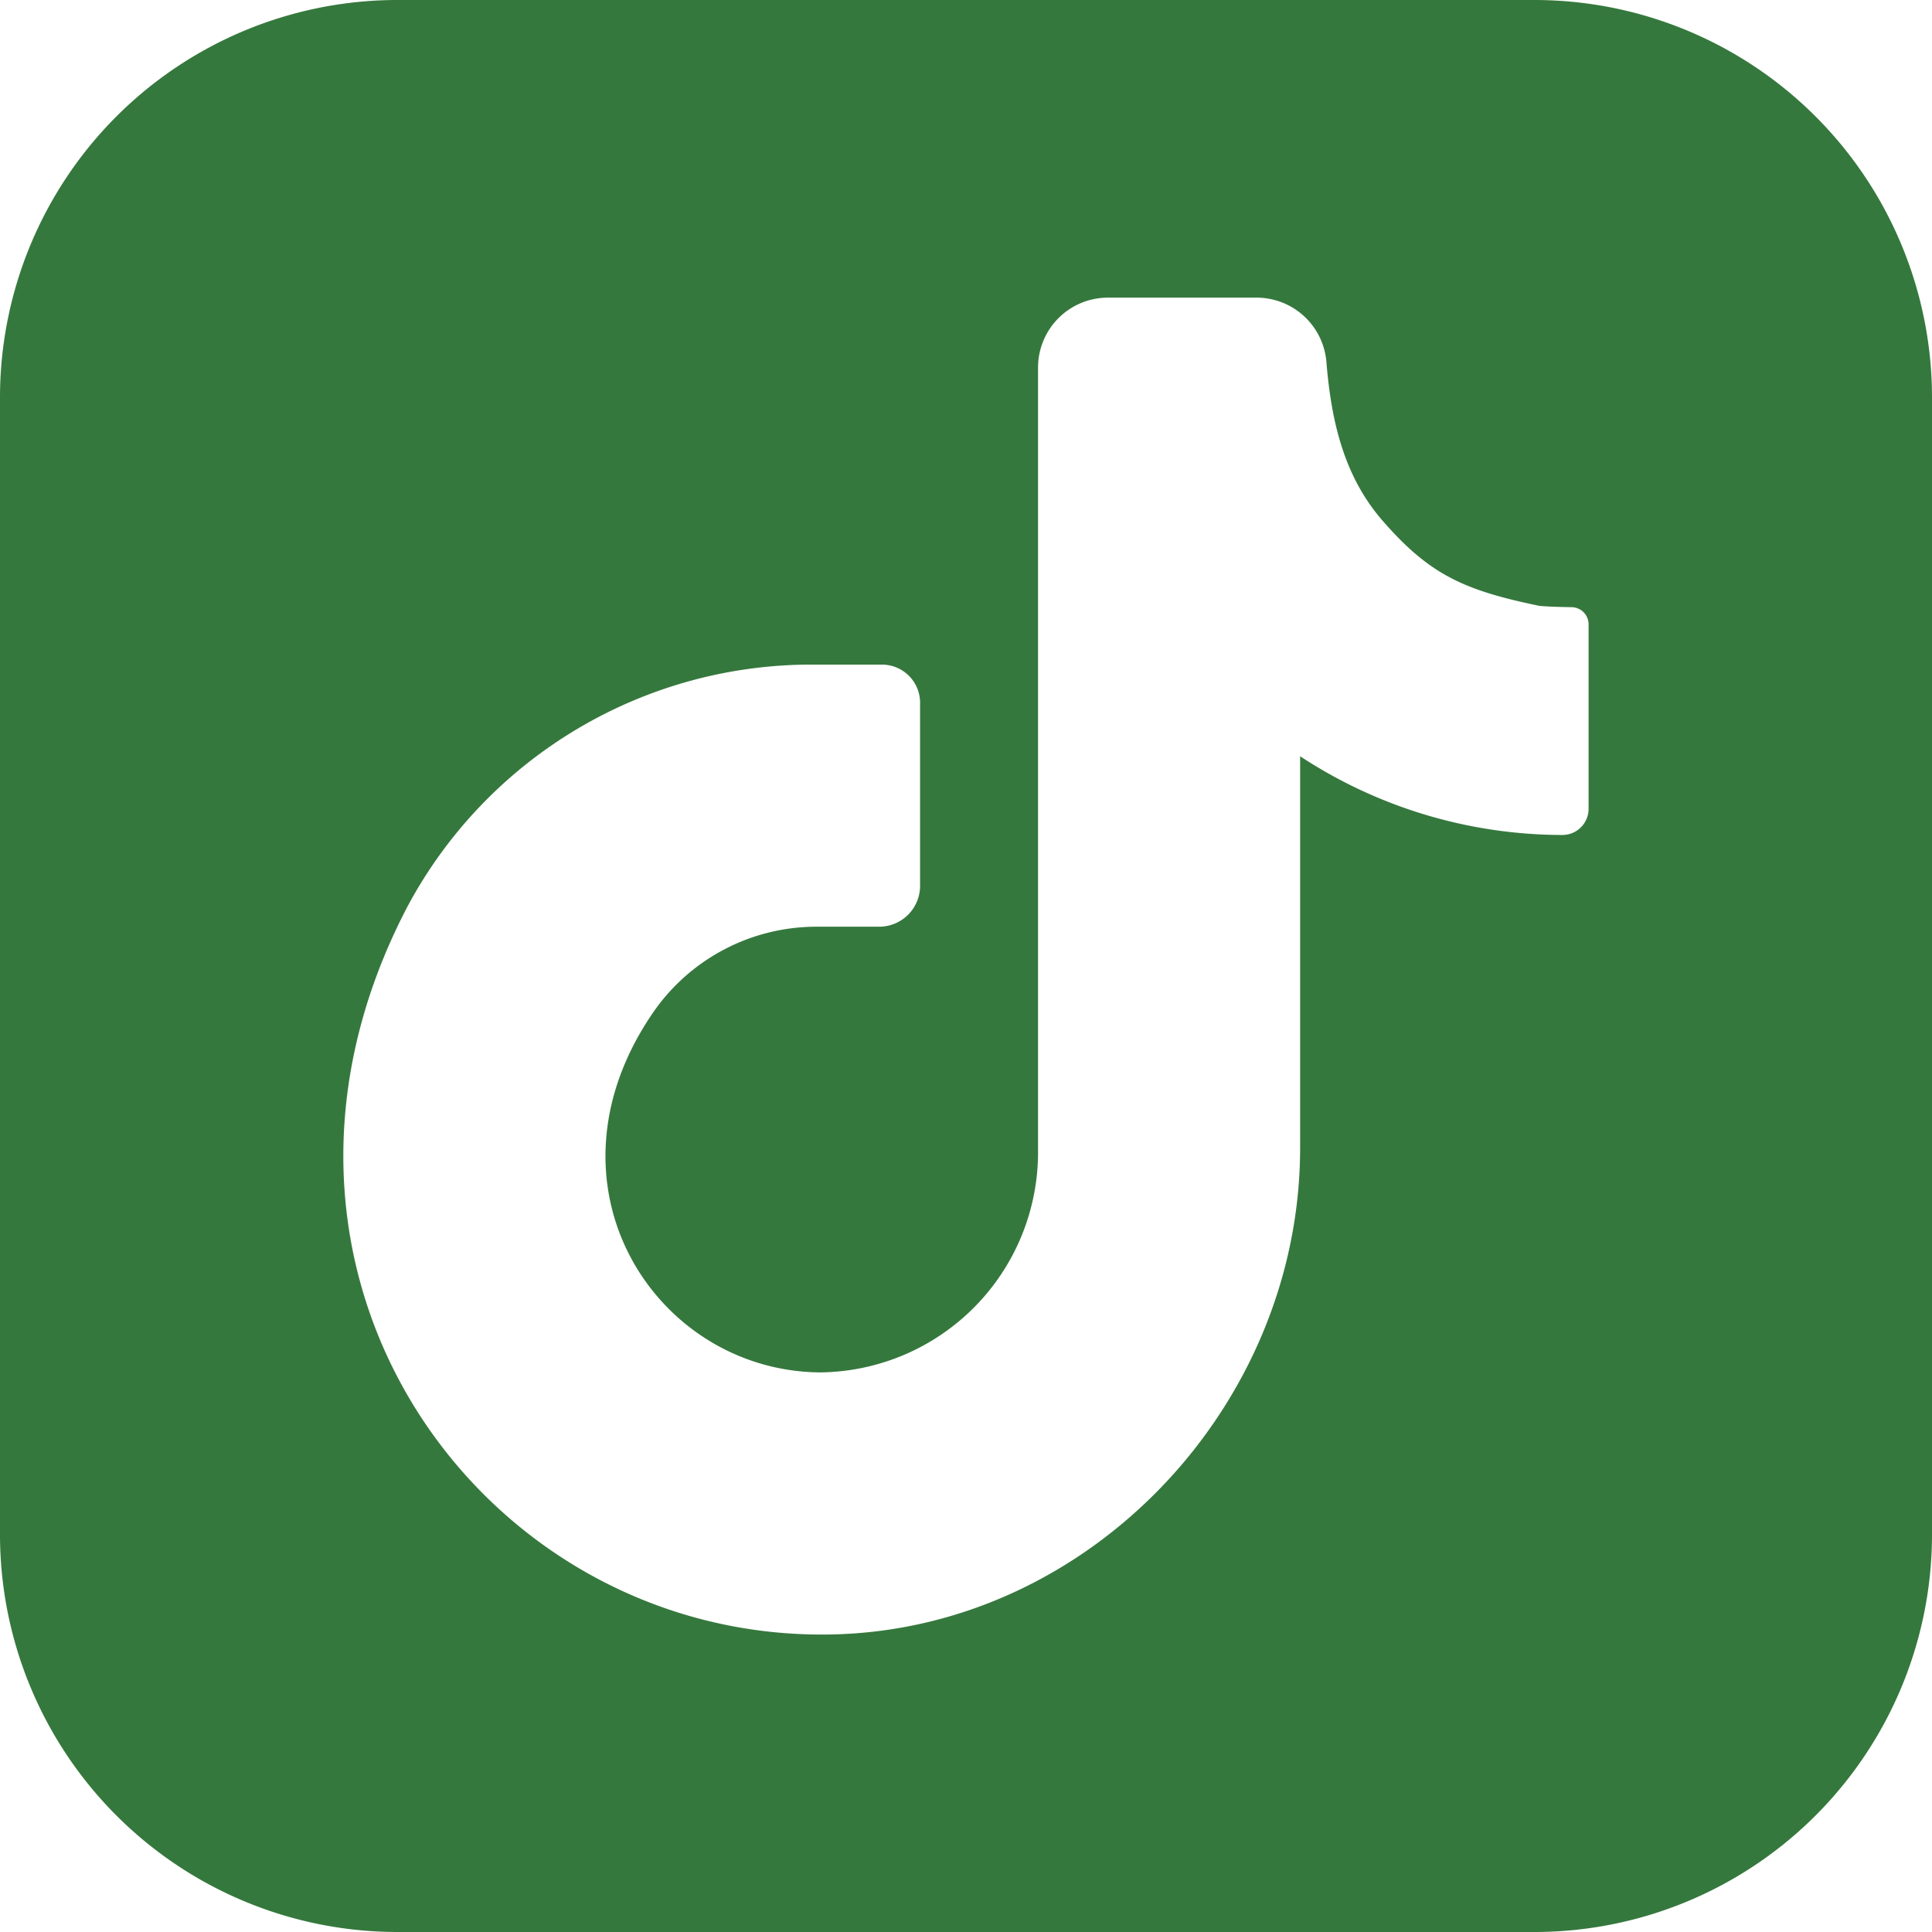<?xml version="1.0" encoding="UTF-8"?>
<svg xmlns="http://www.w3.org/2000/svg" xmlns:xlink="http://www.w3.org/1999/xlink" width="110.25" height="110.25" viewBox="0 0 110.25 110.25">
  <defs>
    <clipPath id="a">
      <path d="M338.988,1007.227h110.25v110.25H338.988Zm0,0"></path>
    </clipPath>
  </defs>
  <g transform="translate(-338.988 -1007.227)" clip-path="url(#a)">
    <path d="M429.641,1053.375a1.494,1.494,0,0,1-1.5,1.5,27.293,27.293,0,0,1-14.961-4.492v22.348c0,14.707-12.016,27.457-26.715,27.766-19.922.418-35.187-20.629-24.215-41.555a26.135,26.135,0,0,1,23.215-13.789h3.848a2.177,2.177,0,0,1,2.18,2.176v10.445a2.336,2.336,0,0,1-2.34,2.336h-3.527a11.321,11.321,0,0,0-9.316,4.82c-6.871,9.9.078,20.555,9.492,20.613a12.562,12.562,0,0,0,12.422-12.68V1028.2a3.988,3.988,0,0,1,3.988-3.988h8.492a4,4,0,0,1,3.977,3.688c.27,3.262.957,6.461,3.2,9.035,2.676,3.082,4.645,3.969,8.9,4.855.2.043,1.141.074,1.9.086a.982.982,0,0,1,.961.98Zm-3.066-46.148H361.648a22.684,22.684,0,0,0-22.66,22.66v64.93a22.687,22.687,0,0,0,22.66,22.66h64.926a22.69,22.69,0,0,0,22.664-22.66v-64.93a22.688,22.688,0,0,0-22.664-22.66" fill="#35783d"></path>
  </g>
</svg>
